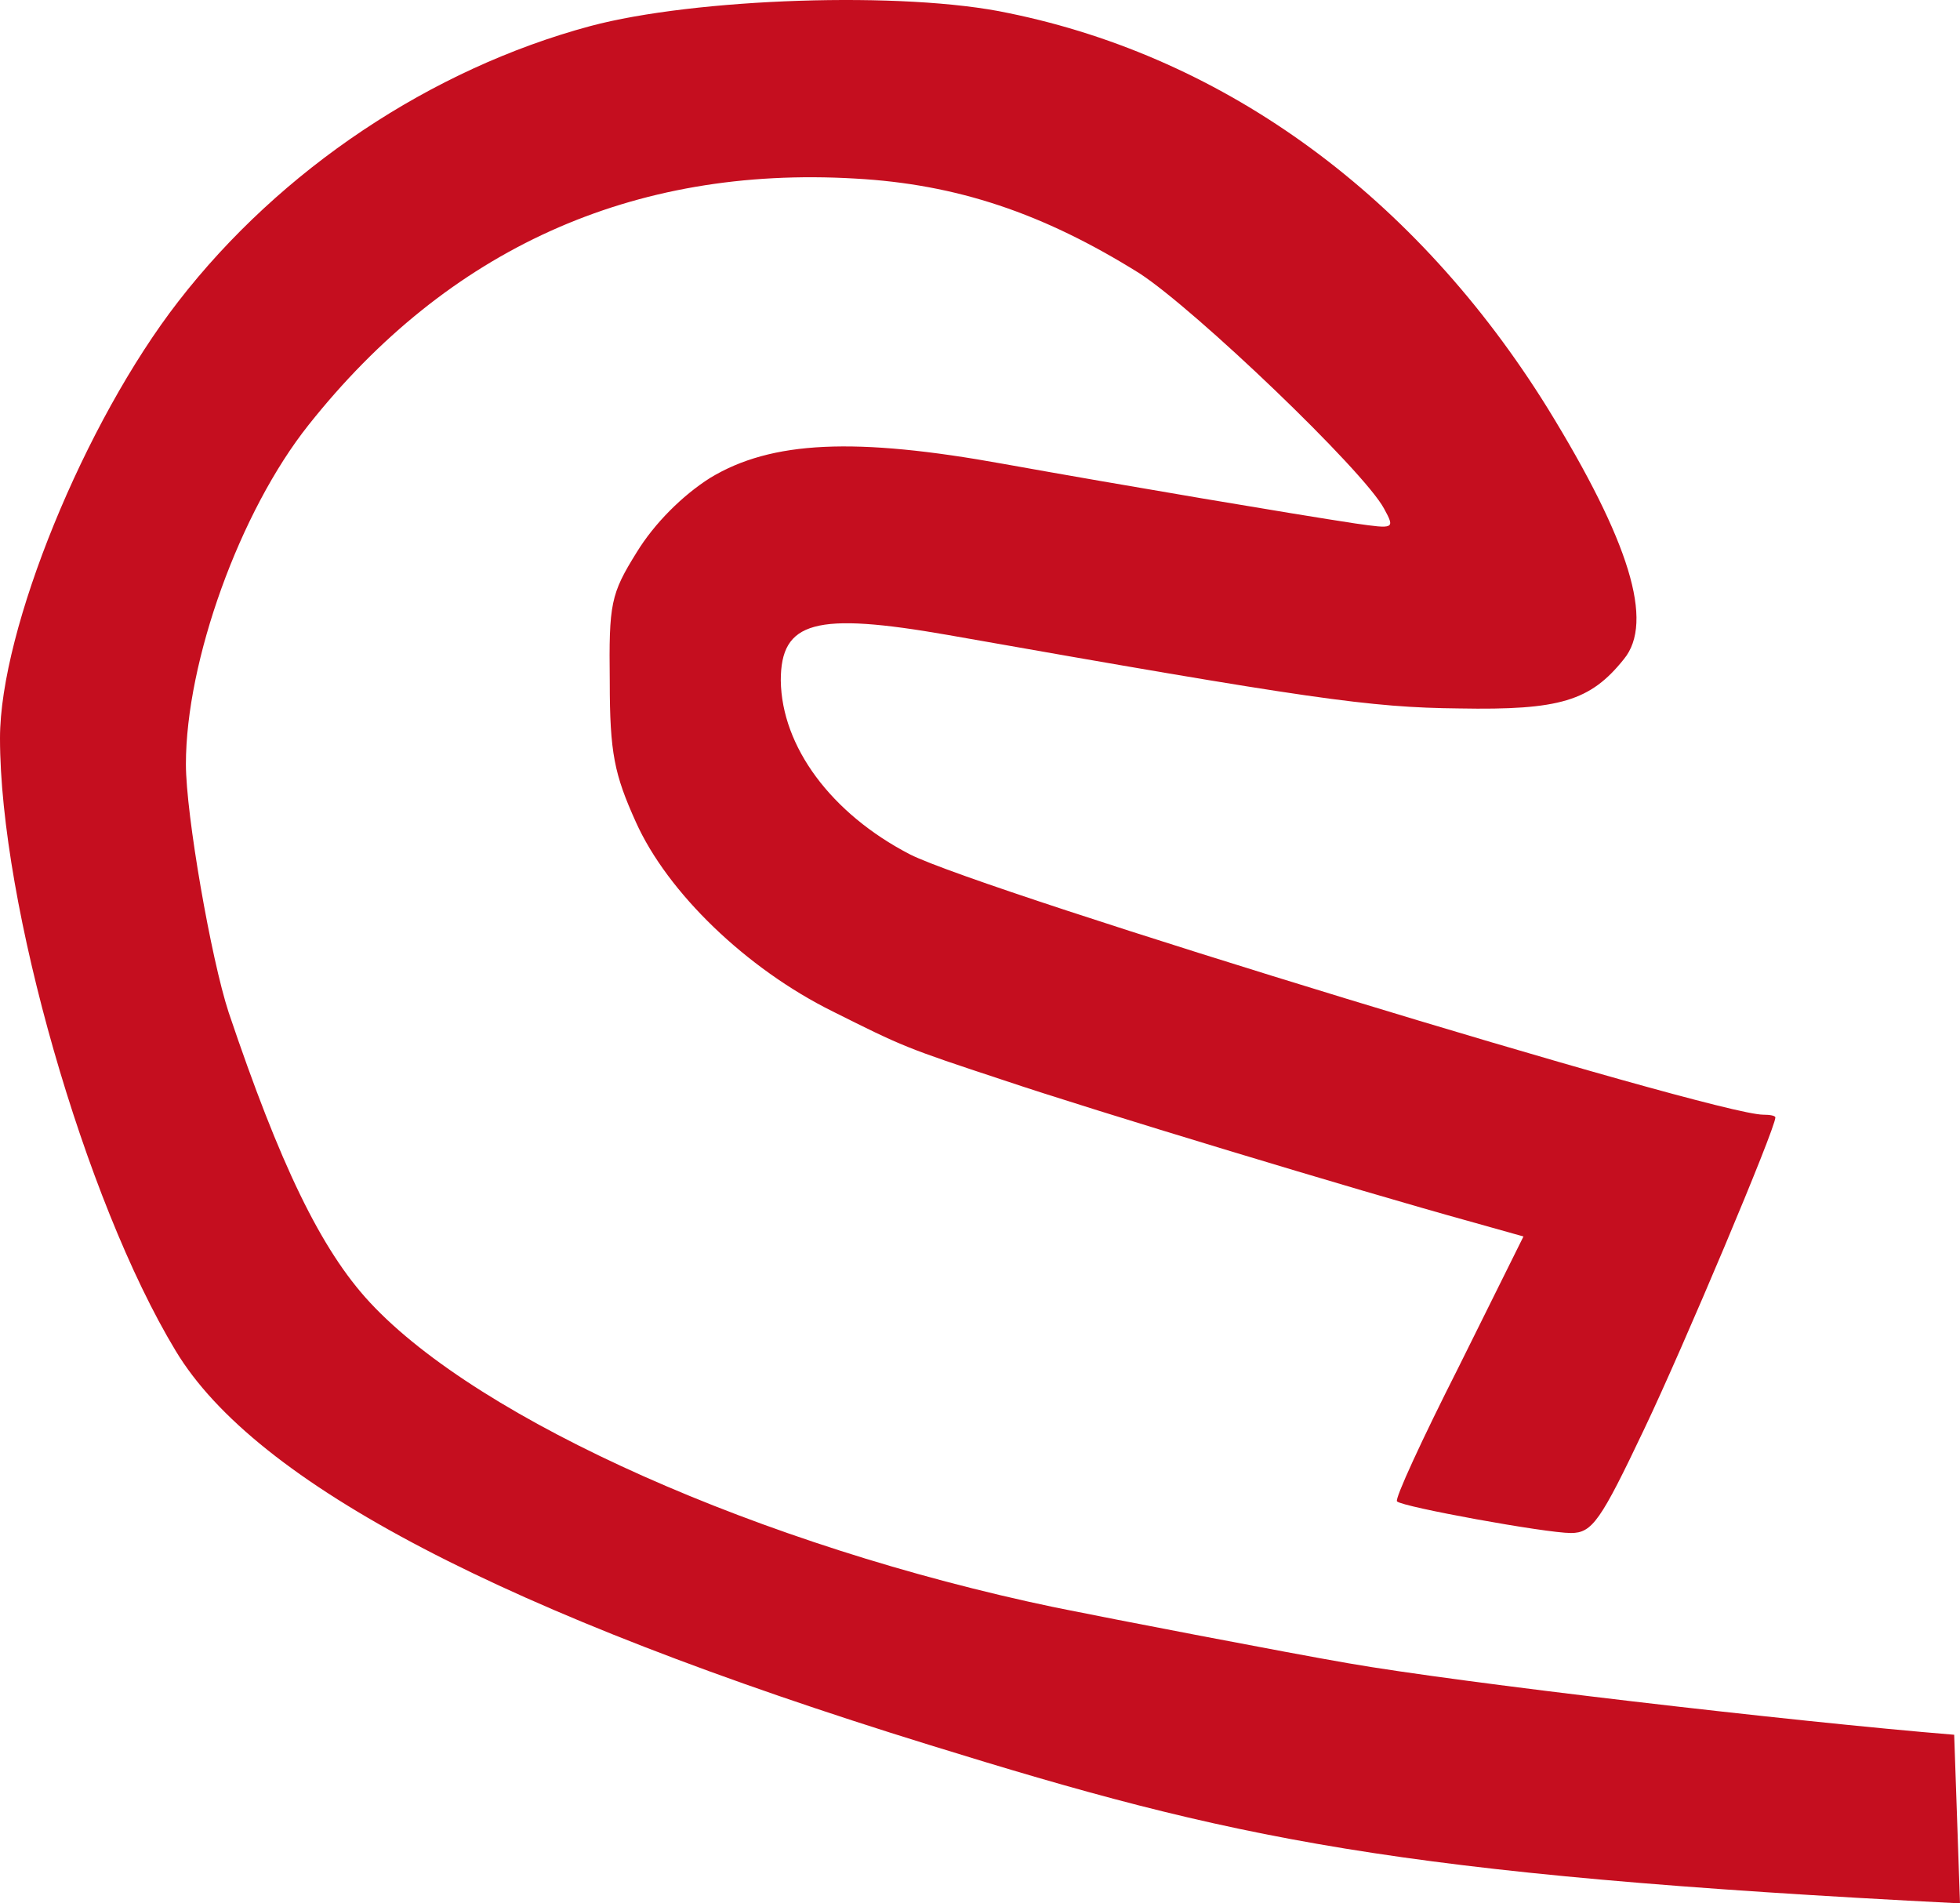 <?xml version="1.0" encoding="UTF-8" standalone="no"?>
<svg
   version="1.0"
   width="210.864"
   height="204.746"
   viewBox="0 0 2108.643 2047.464"
   preserveAspectRatio="xMidYMid meet"
   id="svg75"
   sodipodi:docname="helmet.svg"
   inkscape:export-filename="/home/oskar/Documents/Uni/FaSTTUBe/Medien/MyLogos/Fasttube_Logo_Weiß.png"
   inkscape:export-xdpi="169.33"
   inkscape:export-ydpi="169.33"
   inkscape:version="1.1.1 (3bf5ae0d25, 2021-09-20)"
   xmlns:inkscape="http://www.inkscape.org/namespaces/inkscape"
   xmlns:sodipodi="http://sodipodi.sourceforge.net/DTD/sodipodi-0.dtd"
   xmlns="http://www.w3.org/2000/svg"
   xmlns:svg="http://www.w3.org/2000/svg"
   xmlns:rdf="http://www.w3.org/1999/02/22-rdf-syntax-ns#"
   xmlns:cc="http://creativecommons.org/ns#"
   xmlns:dc="http://purl.org/dc/elements/1.1/">
  <defs
     id="defs79" />
  <sodipodi:namedview
     pagecolor="#978f93"
     bordercolor="#666666"
     borderopacity="1"
     objecttolerance="10"
     gridtolerance="10"
     guidetolerance="10"
     inkscape:pageopacity="0"
     inkscape:pageshadow="2"
     inkscape:window-width="1920"
     inkscape:window-height="1080"
     id="namedview77"
     showgrid="false"
     inkscape:pagecheckerboard="true"
     inkscape:zoom="1.1808683"
     inkscape:cx="138.88085"
     inkscape:cy="77.061937"
     inkscape:window-x="0"
     inkscape:window-y="0"
     inkscape:window-maximized="1"
     inkscape:current-layer="layer101"
     fit-margin-top="0"
     fit-margin-left="0"
     fit-margin-right="0"
     fit-margin-bottom="0" />
  <g
     id="layer101"
     fill="#000000"
     stroke="none"
     style="fill:#ffffff;fill-opacity:1"
     transform="translate(-5600,-240.92)">
    <path
       d="M 7708.643,2288.384 C 7096.643,2257.384 6926,2219 6600,2118 c -456,-141 -725,-281 -811,-424 -98,-162 -189,-481 -189,-659 0,-117 91,-340 192,-470 110,-142 272,-250 443,-296 112,-30 338,-38 450,-14 235,48 439,198 580,425 88,143 115,230 82,270 -36,45 -69,55 -177,53 -97,-1 -159,-10 -550,-79 -143,-25 -180,-15 -180,49 1,71 54,143 139,187 79,40 865,280 918,280 7,0 13,1 13,3 0,12 -99,247 -141,335 -47,99 -56,112 -79,112 -27,0 -181,-28 -187,-34 -3,-2 27,-67 66,-144 l 70,-141 -57,-16 c -123,-34 -407,-120 -502,-152 -106,-35 -108,-36 -184,-74 -93,-46 -178,-128 -212,-204 -23,-51 -28,-74 -28,-151 -1,-84 1,-94 29,-139 19,-31 49,-61 79,-80 66,-40 156,-44 316,-15 128,23 312,54 378,64 42,6 43,6 31,-16 -22,-41 -203,-214 -263,-253 -104,-65 -197,-96 -306,-102 -240,-14 -438,76 -588,265 -74,93 -132,254 -132,365 0,54 27,209 46,267 55,163 99,255 152,312 118,127 421,262 737,328 59,12 251,49 315,60 120,21 480.383,63.004 652.383,77.004 6.26,181.38 0,0 6.26,181.38 z"
       id="path72"
       style="fill:#c50e1f;fill-opacity:1"
       sodipodi:nodetypes="cccscccccccccsscsccccccccccccccccscccccc" />
  </g>
</svg>
